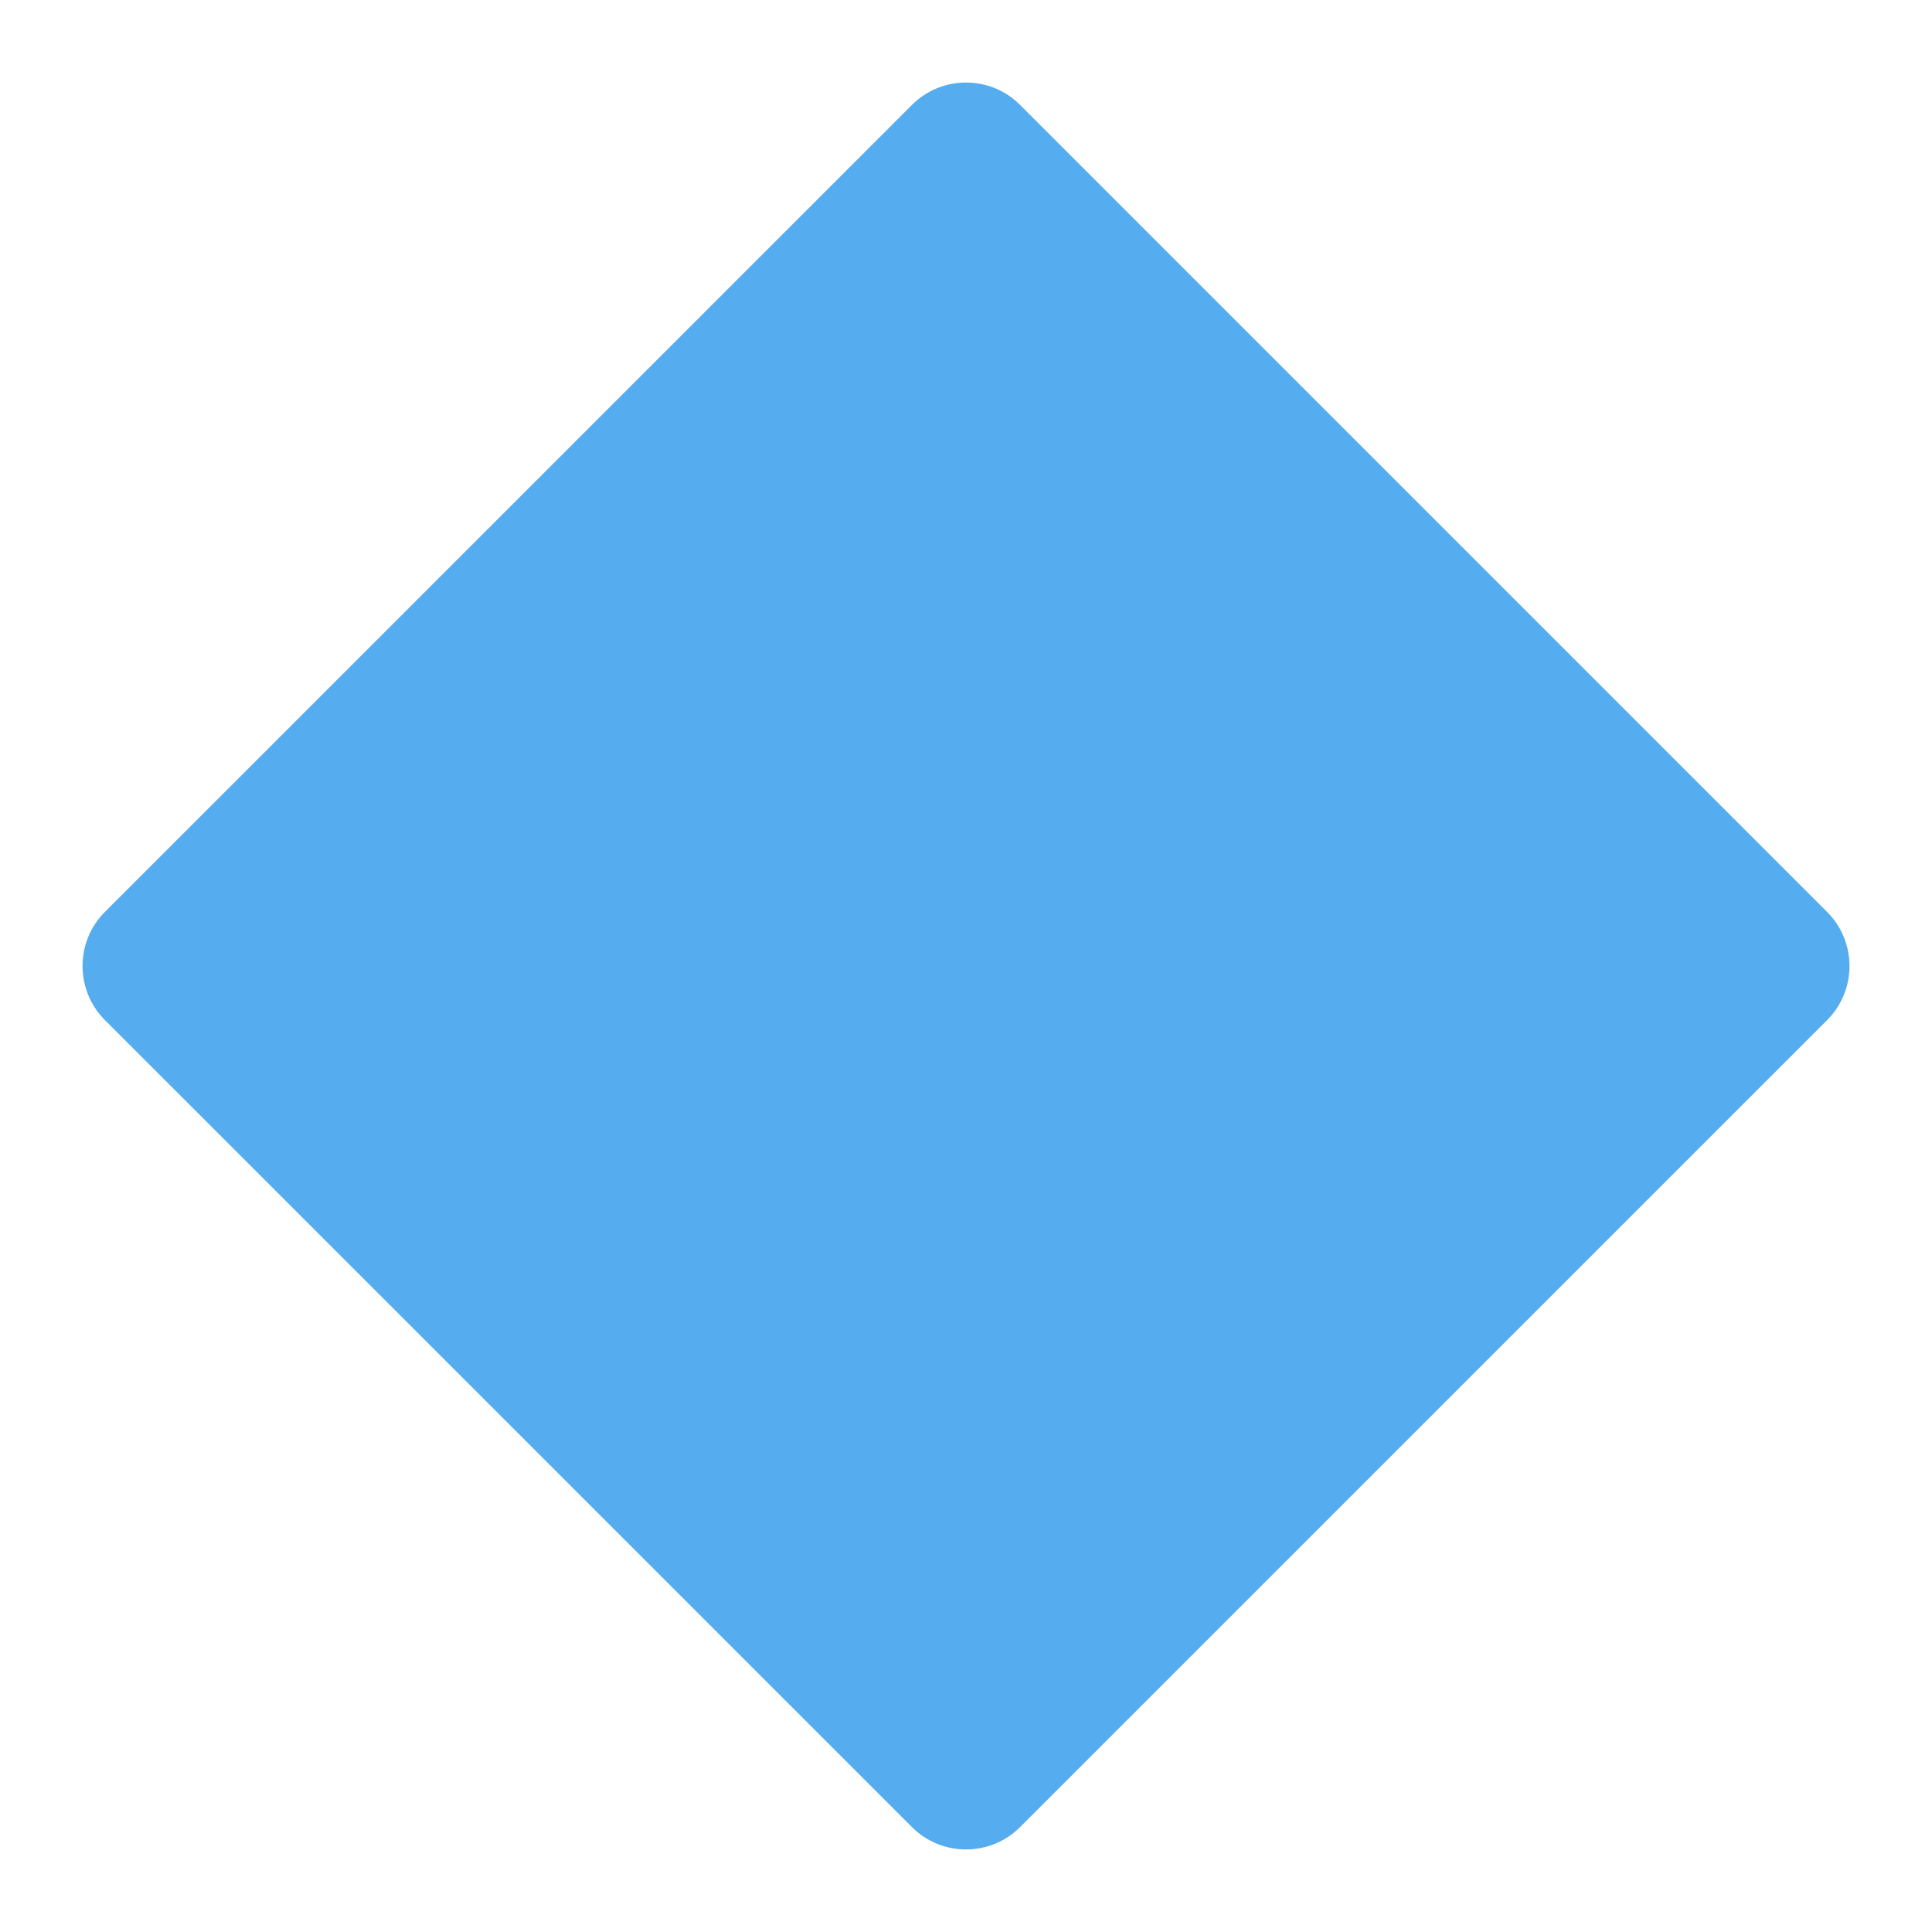 <?xml version="1.0" encoding="UTF-8" standalone="no"?><svg xmlns:svg="http://www.w3.org/2000/svg" xmlns="http://www.w3.org/2000/svg" version="1.1" viewBox="0 0 47.5 47.5" style="enable-background:new 0 0 47.5 47.5;" id="svg2" xml:space="preserve"><defs id="defs6"><clipPath id="clipPath18"><path d="M 0,38 38,38 38,0 0,0 0,38 z" id="path20"/></clipPath></defs><g transform="matrix(1.25,0,0,-1.25,0,47.5)" id="g12"><g id="g14"><g clip-path="url(#clipPath18)" id="g16"><g transform="translate(2.061,17.939)" id="g22"><path d="M 0,0 C -0.583,0.584 -0.583,1.539 0,2.122 L 15.879,18 c 0.583,0.583 1.538,0.583 2.121,0 L 33.879,2.121 C 34.462,1.538 34.462,0.583 33.879,0 L 18,-15.878 c -0.583,-0.583 -1.538,-0.583 -2.121,0 L 0,0 z" id="path24" style="fill:#55acee;fill-opacity:1;fill-rule:nonzero;stroke:none"/></g></g></g></g></svg>

